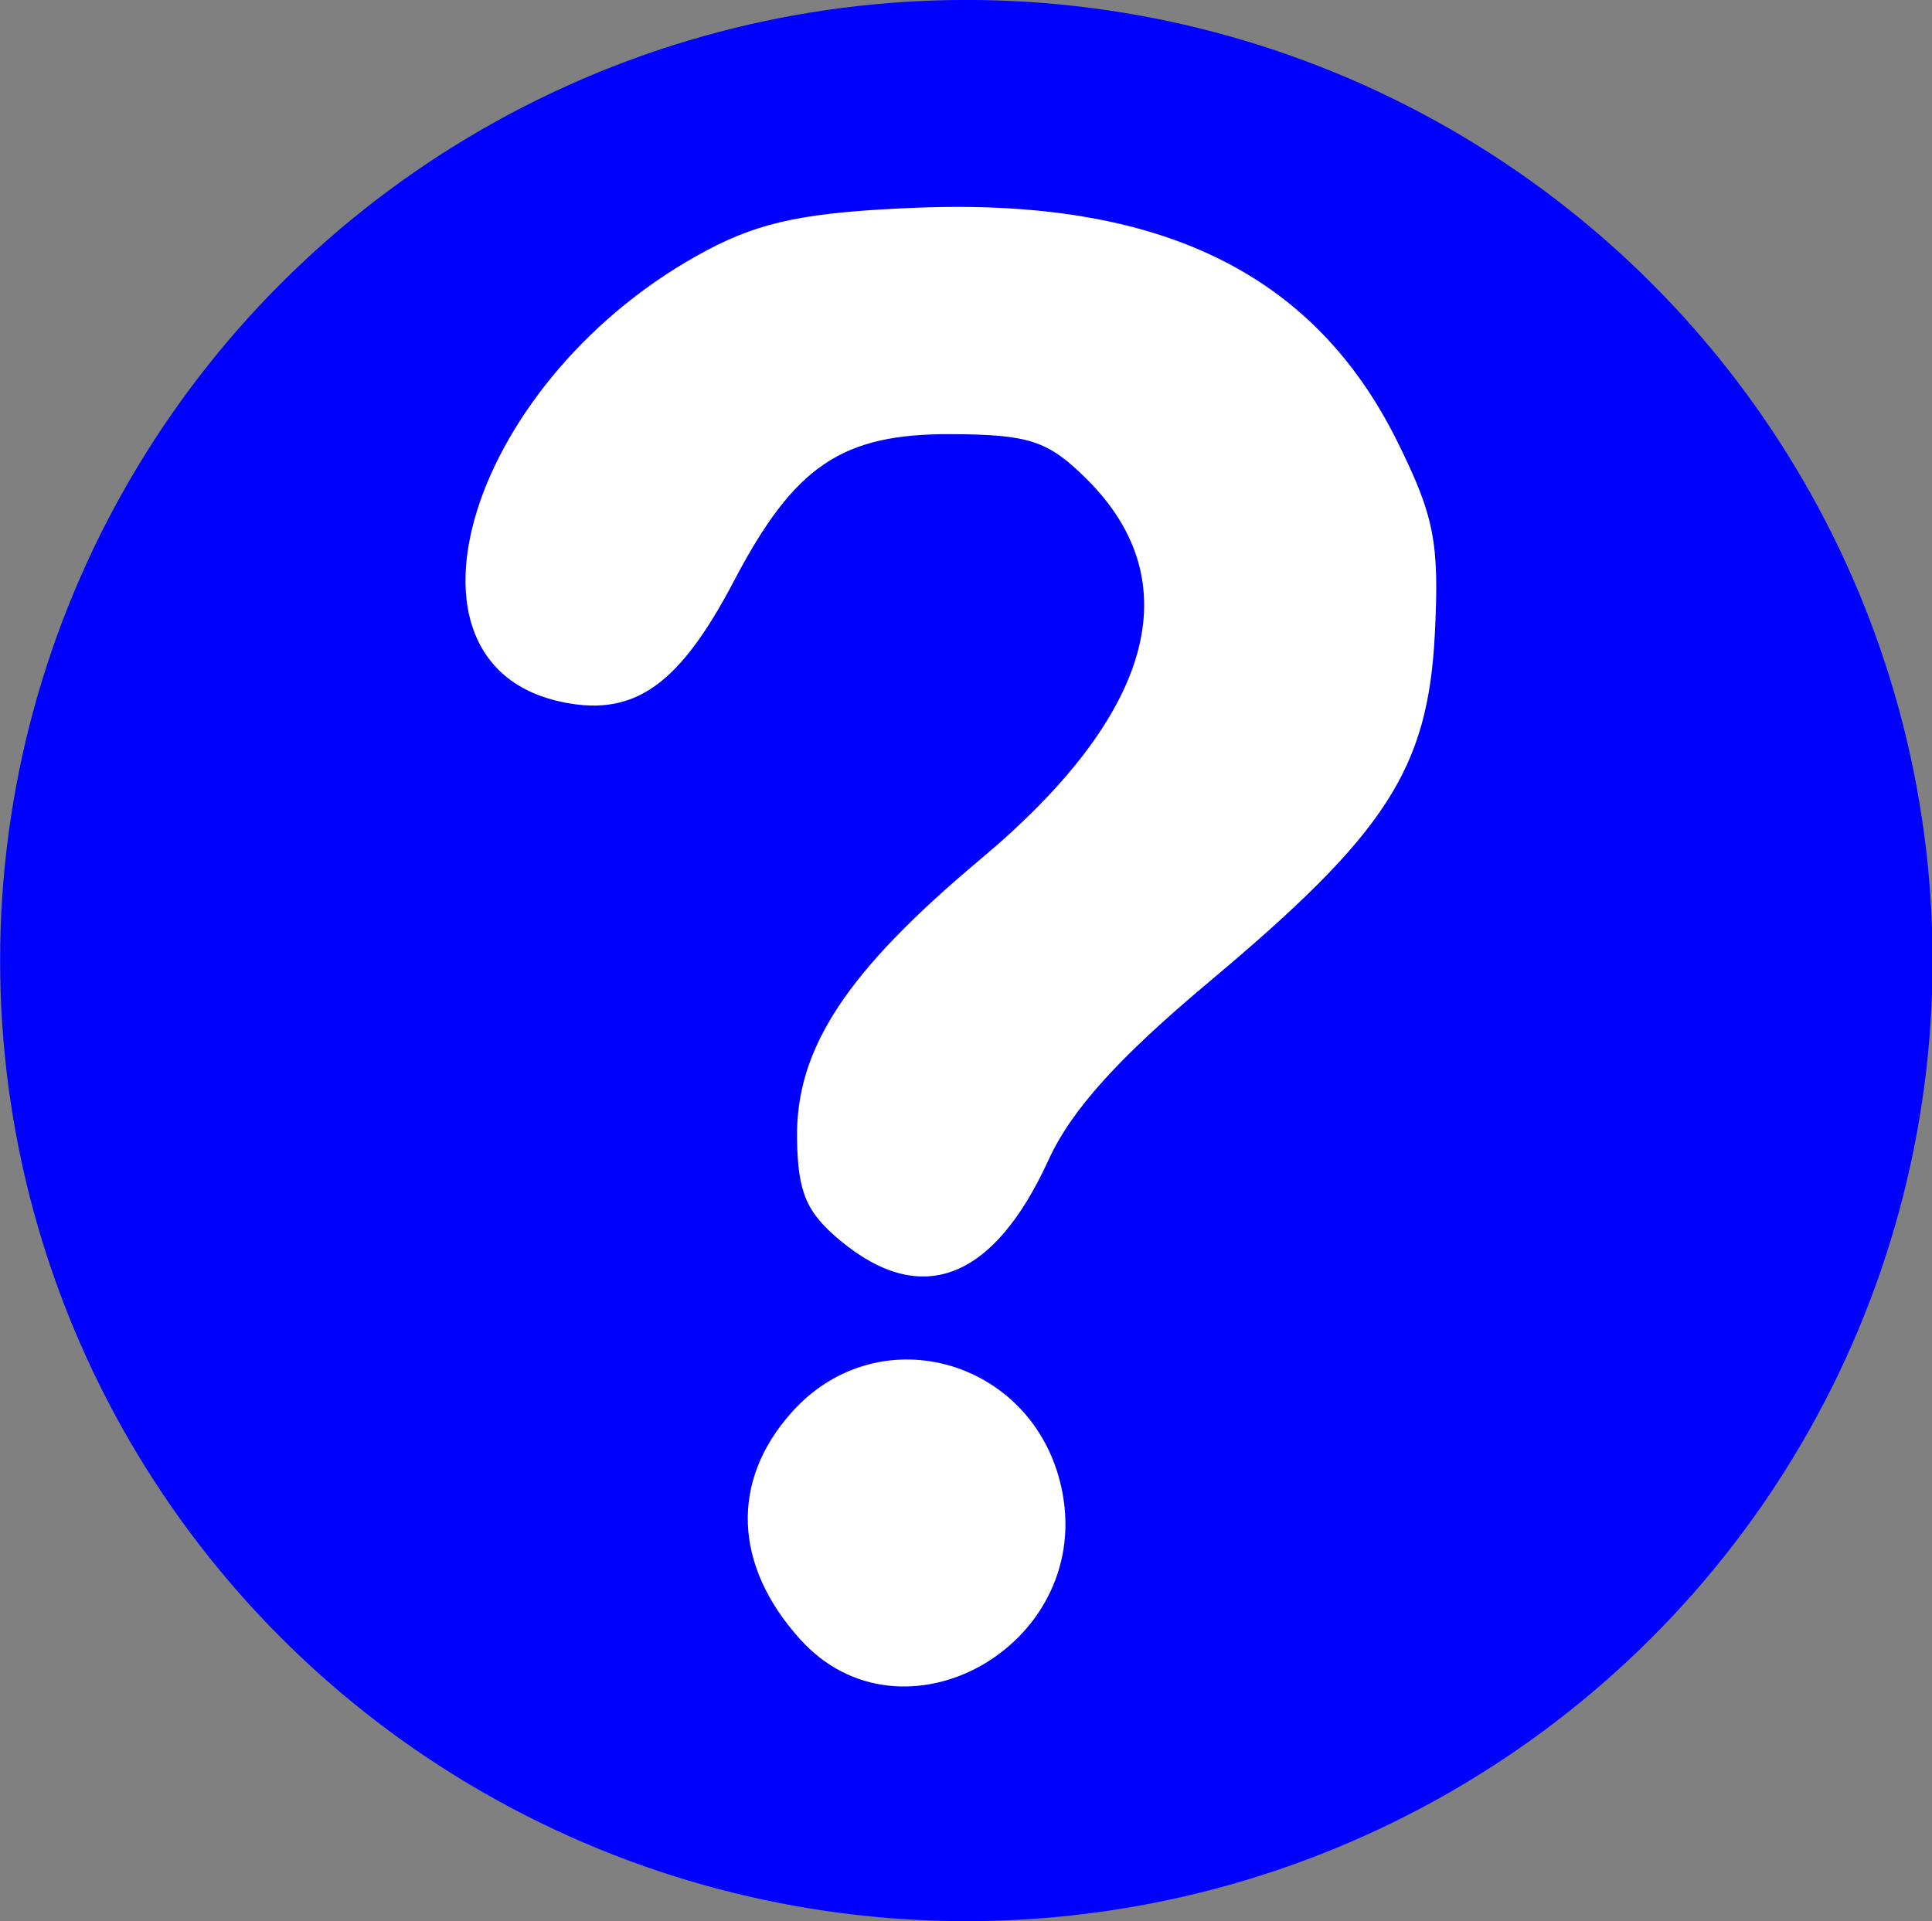 <?xml version="1.0" encoding="UTF-8" standalone="no"?>
<svg:svg
   xmlns:dc="http://purl.org/dc/elements/1.1/"
   xmlns:cc="http://creativecommons.org/ns#"
   xmlns:rdf="http://www.w3.org/1999/02/22-rdf-syntax-ns#"
   xmlns:svg="http://www.w3.org/2000/svg"
   version="1.1"
   id="svg4310"
   height="59.387"
   width="59.715">
  <svg:rect width="100%" height="100%" fill="#808080" stroke="none"/>
  <script
     id="__gaOptOutExtension" />
  <svg:defs
     id="defs4312" />
  <svg:g
     transform="translate(-3.21,-1.434)"
     id="layer1">
    <svg:ellipse
       ry="25.933"
       rx="24.123"
       cy="36.861"
       cx="34.979"
       transform="matrix(1.238,0,0,1.145,-10.226,-11.08)"
       id="path4339"
       style="fill:#0000ff;fill-opacity:1" />
    <svg:path
       id="path4333-2"
       d="m 29.192,39.791 c -1.063,-0.882 -1.325,-1.499 -1.347,-3.174 -0.037,-2.777 1.526,-5.152 5.679,-8.631 5.333,-4.467 6.474,-8.565 3.272,-11.745 -1.188,-1.18 -1.765,-1.372 -4.148,-1.387 -3.415,-0.021 -4.875,0.961 -6.753,4.54 -1.675,3.193 -3.052,4.181 -5.232,3.757 -5.755,-1.119 -2.914,-10.116 4.418,-13.992 1.669,-0.882 3.095,-1.17 6.451,-1.304 7.531,-0.299 12.283,2.012 14.867,7.228 1.145,2.311 1.302,3.119 1.16,5.941 -0.211,4.178 -1.499,6.168 -6.953,10.739 -2.831,2.373 -4.278,3.976 -4.989,5.529 -1.696,3.707 -3.924,4.572 -6.425,2.497 z"
       style="fill:#ffffff;fill-opacity:1" />
    <svg:path
       id="path4337-7"
       d="m 27.938,52.103 c -2.06,-2.286 -2.156,-4.89 -0.258,-7.013 2.733,-3.057 7.616,-1.594 8.373,2.509 0.875,4.746 -4.972,7.991 -8.115,4.504 z"
       style="fill:#ffffff;fill-opacity:1" />
  </svg:g>
</svg:svg>
